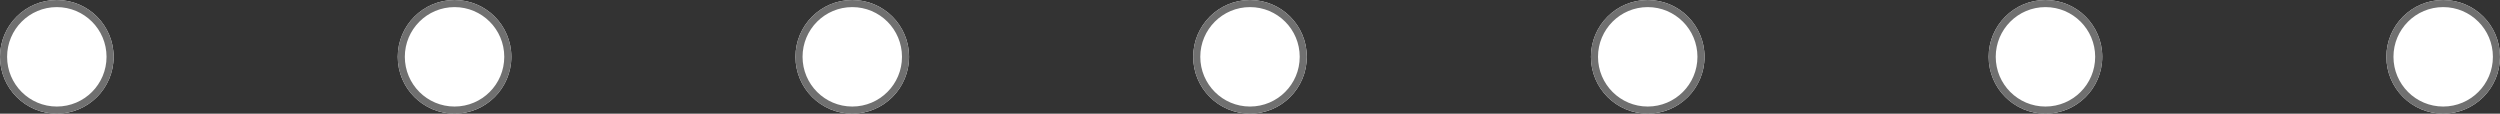 <svg xmlns="http://www.w3.org/2000/svg" xmlns:xlink="http://www.w3.org/1999/xlink" width="176" height="8" viewBox="0 0 176 8">
  <rect x="0" y="0" width="176" height="8" fill="#333333" stroke="none"/>
  <defs>
    <clipPath id="clip-path">
      <rect width="176" height="8" fill="none"/>
    </clipPath>
  </defs>
  <g id="Line_of_circles" data-name="Line of circles" transform="translate(176 8) rotate(180)" clip-path="url(#clip-path)">
    <g transform="translate(-202 -354)">
      <g id="Ellipse_1" data-name="Ellipse 1" transform="translate(202 354)" fill="#fff" stroke="#707070" stroke-width="0.5">
        <circle cx="4" cy="4" r="4" stroke="none"/>
        <circle cx="4" cy="4" r="3.75" fill="none"/>
      </g>
    </g>
    <g transform="translate(-174 -354)">
      <g id="Ellipse_1-2" data-name="Ellipse 1" transform="translate(202 354)" fill="#fff" stroke="#707070" stroke-width="0.5">
        <circle cx="4" cy="4" r="4" stroke="none"/>
        <circle cx="4" cy="4" r="3.75" fill="none"/>
      </g>
    </g>
    <g transform="translate(-146 -354)">
      <g id="Ellipse_1-3" data-name="Ellipse 1" transform="translate(202 354)" fill="#fff" stroke="#707070" stroke-width="0.5">
        <circle cx="4" cy="4" r="4" stroke="none"/>
        <circle cx="4" cy="4" r="3.75" fill="none"/>
      </g>
    </g>
    <g transform="translate(-118 -354)">
      <g id="Ellipse_1-4" data-name="Ellipse 1" transform="translate(202 354)" fill="#fff" stroke="#707070" stroke-width="0.5">
        <circle cx="4" cy="4" r="4" stroke="none"/>
        <circle cx="4" cy="4" r="3.75" fill="none"/>
      </g>
    </g>
    <g transform="translate(-90 -354)">
      <g id="Ellipse_1-5" data-name="Ellipse 1" transform="translate(202 354)" fill="#fff" stroke="#707070" stroke-width="0.5">
        <circle cx="4" cy="4" r="4" stroke="none"/>
        <circle cx="4" cy="4" r="3.75" fill="none"/>
      </g>
    </g>
    <g transform="translate(-62 -354)">
      <g id="Ellipse_1-6" data-name="Ellipse 1" transform="translate(202 354)" fill="#fff" stroke="#707070" stroke-width="0.5">
        <circle cx="4" cy="4" r="4" stroke="none"/>
        <circle cx="4" cy="4" r="3.75" fill="none"/>
      </g>
    </g>
    <g transform="translate(-34 -354)">
      <g id="Ellipse_1-7" data-name="Ellipse 1" transform="translate(202 354)" fill="#fff" stroke="#707070" stroke-width="0.5">
        <circle cx="4" cy="4" r="4" stroke="none"/>
        <circle cx="4" cy="4" r="3.75" fill="none"/>
      </g>
    </g>
  </g>
</svg>
